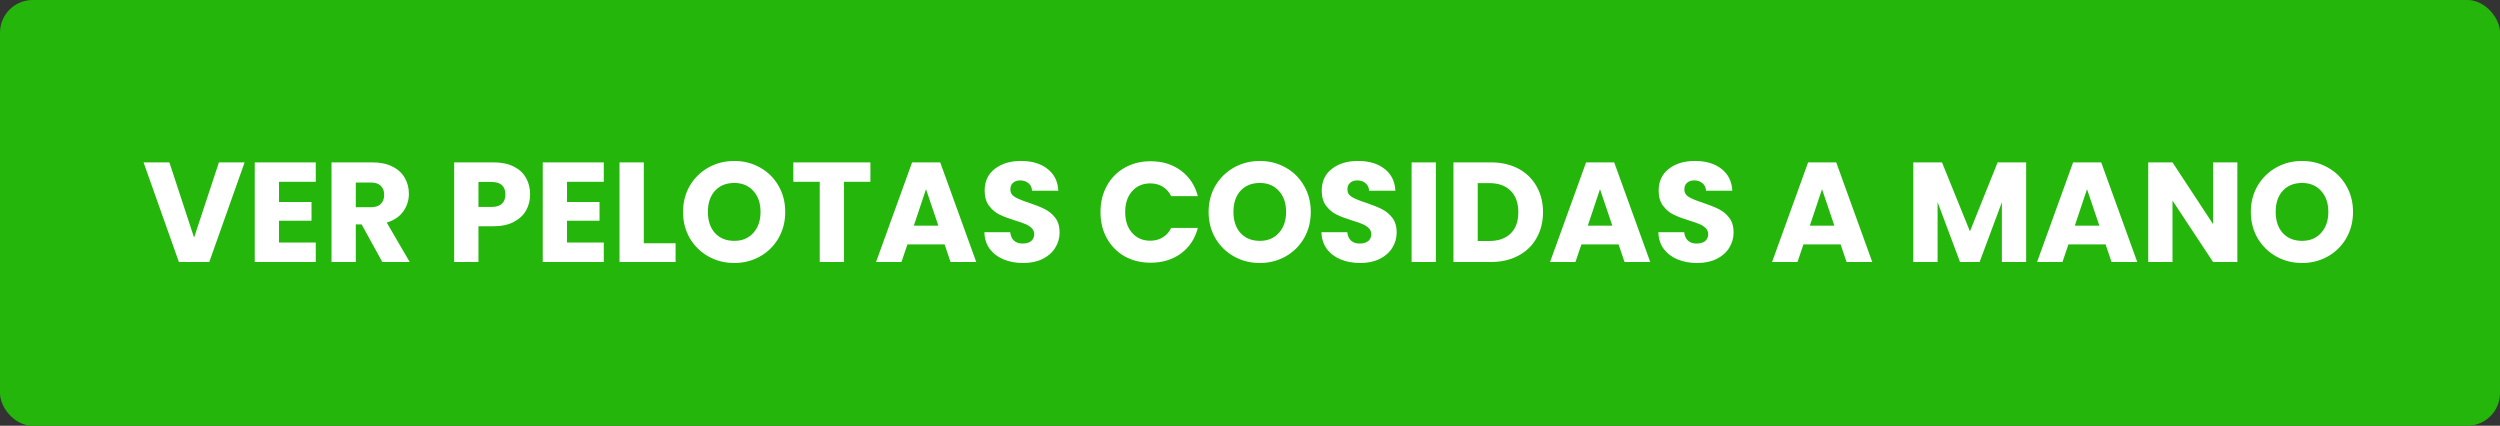 <svg width="229" height="39" viewBox="0 0 229 39" fill="none" xmlns="http://www.w3.org/2000/svg">
<rect x="0" y="0" width="229" height="39" fill="#333333" stroke="none"/>
<rect width="229" height="39" rx="3" fill="#25B60C"/>
<path d="M22.406 14.874L19.169 24H16.387L13.15 14.874H15.516L17.778 21.764L20.053 14.874H22.406ZM25.558 16.655V18.501H28.535V20.217H25.558V22.219H28.925V24H23.335V14.874H28.925V16.655H25.558ZM35.022 24L33.124 20.555H32.591V24H30.368V14.874H34.099C34.818 14.874 35.429 15 35.932 15.251C36.443 15.502 36.825 15.849 37.076 16.291C37.327 16.724 37.453 17.21 37.453 17.747C37.453 18.354 37.28 18.895 36.933 19.372C36.595 19.849 36.092 20.187 35.425 20.386L37.531 24H35.022ZM32.591 18.982H33.969C34.376 18.982 34.68 18.882 34.879 18.683C35.087 18.484 35.191 18.202 35.191 17.838C35.191 17.491 35.087 17.218 34.879 17.019C34.68 16.82 34.376 16.72 33.969 16.72H32.591V18.982ZM48.558 17.812C48.558 18.341 48.437 18.826 48.194 19.268C47.952 19.701 47.579 20.052 47.076 20.321C46.574 20.59 45.95 20.724 45.204 20.724H43.826V24H41.603V14.874H45.204C45.932 14.874 46.548 15 47.05 15.251C47.553 15.502 47.93 15.849 48.181 16.291C48.433 16.733 48.558 17.24 48.558 17.812ZM45.035 18.956C45.46 18.956 45.776 18.856 45.984 18.657C46.192 18.458 46.296 18.176 46.296 17.812C46.296 17.448 46.192 17.166 45.984 16.967C45.776 16.768 45.46 16.668 45.035 16.668H43.826V18.956H45.035ZM51.939 16.655V18.501H54.916V20.217H51.939V22.219H55.306V24H49.716V14.874H55.306V16.655H51.939ZM58.972 22.284H61.884V24H56.749V14.874H58.972V22.284ZM67.26 24.091C66.402 24.091 65.614 23.892 64.894 23.493C64.183 23.094 63.616 22.54 63.191 21.829C62.775 21.11 62.567 20.304 62.567 19.411C62.567 18.518 62.775 17.717 63.191 17.006C63.616 16.295 64.183 15.741 64.894 15.342C65.614 14.943 66.402 14.744 67.26 14.744C68.118 14.744 68.903 14.943 69.613 15.342C70.332 15.741 70.896 16.295 71.303 17.006C71.719 17.717 71.927 18.518 71.927 19.411C71.927 20.304 71.719 21.11 71.303 21.829C70.887 22.54 70.324 23.094 69.613 23.493C68.903 23.892 68.118 24.091 67.26 24.091ZM67.26 22.063C67.988 22.063 68.569 21.82 69.002 21.335C69.444 20.85 69.665 20.208 69.665 19.411C69.665 18.605 69.444 17.964 69.002 17.487C68.569 17.002 67.988 16.759 67.26 16.759C66.523 16.759 65.934 16.997 65.492 17.474C65.059 17.951 64.842 18.596 64.842 19.411C64.842 20.217 65.059 20.863 65.492 21.348C65.934 21.825 66.523 22.063 67.26 22.063ZM79.729 14.874V16.655H77.311V24H75.088V16.655H72.67V14.874H79.729ZM86.526 22.388H83.12L82.574 24H80.247L83.549 14.874H86.123L89.425 24H87.072L86.526 22.388ZM85.954 20.672L84.823 17.331L83.705 20.672H85.954ZM93.731 24.091C93.064 24.091 92.466 23.983 91.938 23.766C91.409 23.549 90.984 23.229 90.663 22.804C90.352 22.379 90.187 21.868 90.169 21.27H92.535C92.57 21.608 92.687 21.868 92.886 22.05C93.086 22.223 93.346 22.31 93.666 22.31C93.996 22.31 94.256 22.236 94.447 22.089C94.637 21.933 94.733 21.721 94.733 21.452C94.733 21.227 94.654 21.04 94.499 20.893C94.351 20.746 94.165 20.624 93.939 20.529C93.723 20.434 93.411 20.325 93.004 20.204C92.414 20.022 91.933 19.84 91.561 19.658C91.188 19.476 90.867 19.207 90.599 18.852C90.33 18.497 90.195 18.033 90.195 17.461C90.195 16.612 90.503 15.949 91.118 15.472C91.734 14.987 92.535 14.744 93.523 14.744C94.529 14.744 95.339 14.987 95.954 15.472C96.57 15.949 96.899 16.616 96.942 17.474H94.537C94.52 17.179 94.412 16.95 94.213 16.785C94.013 16.612 93.757 16.525 93.445 16.525C93.177 16.525 92.96 16.599 92.796 16.746C92.631 16.885 92.549 17.088 92.549 17.357C92.549 17.652 92.687 17.881 92.965 18.046C93.242 18.211 93.675 18.388 94.264 18.579C94.854 18.778 95.331 18.969 95.695 19.151C96.067 19.333 96.388 19.597 96.656 19.944C96.925 20.291 97.059 20.737 97.059 21.283C97.059 21.803 96.925 22.275 96.656 22.7C96.397 23.125 96.015 23.463 95.513 23.714C95.01 23.965 94.416 24.091 93.731 24.091ZM100.805 19.424C100.805 18.523 101 17.721 101.39 17.019C101.78 16.308 102.322 15.758 103.015 15.368C103.717 14.969 104.51 14.77 105.394 14.77C106.478 14.77 107.405 15.056 108.176 15.628C108.948 16.2 109.463 16.98 109.723 17.968H107.279C107.097 17.587 106.837 17.296 106.499 17.097C106.17 16.898 105.793 16.798 105.368 16.798C104.684 16.798 104.129 17.036 103.704 17.513C103.28 17.99 103.067 18.627 103.067 19.424C103.067 20.221 103.28 20.858 103.704 21.335C104.129 21.812 104.684 22.05 105.368 22.05C105.793 22.05 106.17 21.95 106.499 21.751C106.837 21.552 107.097 21.261 107.279 20.88H109.723C109.463 21.868 108.948 22.648 108.176 23.22C107.405 23.783 106.478 24.065 105.394 24.065C104.51 24.065 103.717 23.87 103.015 23.48C102.322 23.081 101.78 22.531 101.39 21.829C101 21.127 100.805 20.325 100.805 19.424ZM115.401 24.091C114.543 24.091 113.754 23.892 113.035 23.493C112.324 23.094 111.756 22.54 111.332 21.829C110.916 21.11 110.708 20.304 110.708 19.411C110.708 18.518 110.916 17.717 111.332 17.006C111.756 16.295 112.324 15.741 113.035 15.342C113.754 14.943 114.543 14.744 115.401 14.744C116.259 14.744 117.043 14.943 117.754 15.342C118.473 15.741 119.036 16.295 119.444 17.006C119.86 17.717 120.068 18.518 120.068 19.411C120.068 20.304 119.86 21.11 119.444 21.829C119.028 22.54 118.464 23.094 117.754 23.493C117.043 23.892 116.259 24.091 115.401 24.091ZM115.401 22.063C116.129 22.063 116.709 21.82 117.143 21.335C117.585 20.85 117.806 20.208 117.806 19.411C117.806 18.605 117.585 17.964 117.143 17.487C116.709 17.002 116.129 16.759 115.401 16.759C114.664 16.759 114.075 16.997 113.633 17.474C113.199 17.951 112.983 18.596 112.983 19.411C112.983 20.217 113.199 20.863 113.633 21.348C114.075 21.825 114.664 22.063 115.401 22.063ZM124.607 24.091C123.939 24.091 123.341 23.983 122.813 23.766C122.284 23.549 121.859 23.229 121.539 22.804C121.227 22.379 121.062 21.868 121.045 21.27H123.411C123.445 21.608 123.562 21.868 123.762 22.05C123.961 22.223 124.221 22.31 124.542 22.31C124.871 22.31 125.131 22.236 125.322 22.089C125.512 21.933 125.608 21.721 125.608 21.452C125.608 21.227 125.53 21.04 125.374 20.893C125.226 20.746 125.04 20.624 124.815 20.529C124.598 20.434 124.286 20.325 123.879 20.204C123.289 20.022 122.808 19.84 122.436 19.658C122.063 19.476 121.742 19.207 121.474 18.852C121.205 18.497 121.071 18.033 121.071 17.461C121.071 16.612 121.378 15.949 121.994 15.472C122.609 14.987 123.411 14.744 124.399 14.744C125.404 14.744 126.214 14.987 126.83 15.472C127.445 15.949 127.774 16.616 127.818 17.474H125.413C125.395 17.179 125.287 16.95 125.088 16.785C124.888 16.612 124.633 16.525 124.321 16.525C124.052 16.525 123.835 16.599 123.671 16.746C123.506 16.885 123.424 17.088 123.424 17.357C123.424 17.652 123.562 17.881 123.84 18.046C124.117 18.211 124.55 18.388 125.14 18.579C125.729 18.778 126.206 18.969 126.57 19.151C126.942 19.333 127.263 19.597 127.532 19.944C127.8 20.291 127.935 20.737 127.935 21.283C127.935 21.803 127.8 22.275 127.532 22.7C127.272 23.125 126.89 23.463 126.388 23.714C125.885 23.965 125.291 24.091 124.607 24.091ZM131.526 14.874V24H129.303V14.874H131.526ZM136.556 14.874C137.518 14.874 138.358 15.065 139.078 15.446C139.797 15.827 140.352 16.365 140.742 17.058C141.14 17.743 141.34 18.536 141.34 19.437C141.34 20.33 141.14 21.123 140.742 21.816C140.352 22.509 139.793 23.047 139.065 23.428C138.345 23.809 137.509 24 136.556 24H133.137V14.874H136.556ZM136.413 22.076C137.253 22.076 137.908 21.846 138.376 21.387C138.844 20.928 139.078 20.278 139.078 19.437C139.078 18.596 138.844 17.942 138.376 17.474C137.908 17.006 137.253 16.772 136.413 16.772H135.36V22.076H136.413ZM148.263 22.388H144.857L144.311 24H141.984L145.286 14.874H147.86L151.162 24H148.809L148.263 22.388ZM147.691 20.672L146.56 17.331L145.442 20.672H147.691ZM155.469 24.091C154.802 24.091 154.204 23.983 153.675 23.766C153.146 23.549 152.722 23.229 152.401 22.804C152.089 22.379 151.924 21.868 151.907 21.27H154.273C154.308 21.608 154.425 21.868 154.624 22.05C154.823 22.223 155.083 22.31 155.404 22.31C155.733 22.31 155.993 22.236 156.184 22.089C156.375 21.933 156.47 21.721 156.47 21.452C156.47 21.227 156.392 21.04 156.236 20.893C156.089 20.746 155.902 20.624 155.677 20.529C155.46 20.434 155.148 20.325 154.741 20.204C154.152 20.022 153.671 19.84 153.298 19.658C152.925 19.476 152.605 19.207 152.336 18.852C152.067 18.497 151.933 18.033 151.933 17.461C151.933 16.612 152.241 15.949 152.856 15.472C153.471 14.987 154.273 14.744 155.261 14.744C156.266 14.744 157.077 14.987 157.692 15.472C158.307 15.949 158.637 16.616 158.68 17.474H156.275C156.258 17.179 156.149 16.95 155.95 16.785C155.751 16.612 155.495 16.525 155.183 16.525C154.914 16.525 154.698 16.599 154.533 16.746C154.368 16.885 154.286 17.088 154.286 17.357C154.286 17.652 154.425 17.881 154.702 18.046C154.979 18.211 155.413 18.388 156.002 18.579C156.591 18.778 157.068 18.969 157.432 19.151C157.805 19.333 158.125 19.597 158.394 19.944C158.663 20.291 158.797 20.737 158.797 21.283C158.797 21.803 158.663 22.275 158.394 22.7C158.134 23.125 157.753 23.463 157.25 23.714C156.747 23.965 156.154 24.091 155.469 24.091ZM168.601 22.388H165.195L164.649 24H162.322L165.624 14.874H168.198L171.5 24H169.147L168.601 22.388ZM168.029 20.672L166.898 17.331L165.78 20.672H168.029ZM185.595 14.874V24H183.372V18.527L181.331 24H179.537L177.483 18.514V24H175.26V14.874H177.886L180.447 21.192L182.982 14.874H185.595ZM192.874 22.388H189.468L188.922 24H186.595L189.897 14.874H192.471L195.773 24H193.42L192.874 22.388ZM192.302 20.672L191.171 17.331L190.053 20.672H192.302ZM204.942 24H202.719L199.001 18.371V24H196.778V14.874H199.001L202.719 20.529V14.874H204.942V24ZM210.87 24.091C210.012 24.091 209.223 23.892 208.504 23.493C207.793 23.094 207.225 22.54 206.801 21.829C206.385 21.11 206.177 20.304 206.177 19.411C206.177 18.518 206.385 17.717 206.801 17.006C207.225 16.295 207.793 15.741 208.504 15.342C209.223 14.943 210.012 14.744 210.87 14.744C211.728 14.744 212.512 14.943 213.223 15.342C213.942 15.741 214.505 16.295 214.913 17.006C215.329 17.717 215.537 18.518 215.537 19.411C215.537 20.304 215.329 21.11 214.913 21.829C214.497 22.54 213.933 23.094 213.223 23.493C212.512 23.892 211.728 24.091 210.87 24.091ZM210.87 22.063C211.598 22.063 212.178 21.82 212.612 21.335C213.054 20.85 213.275 20.208 213.275 19.411C213.275 18.605 213.054 17.964 212.612 17.487C212.178 17.002 211.598 16.759 210.87 16.759C210.133 16.759 209.544 16.997 209.102 17.474C208.668 17.951 208.452 18.596 208.452 19.411C208.452 20.217 208.668 20.863 209.102 21.348C209.544 21.825 210.133 22.063 210.87 22.063Z" fill="white"/>
</svg>
